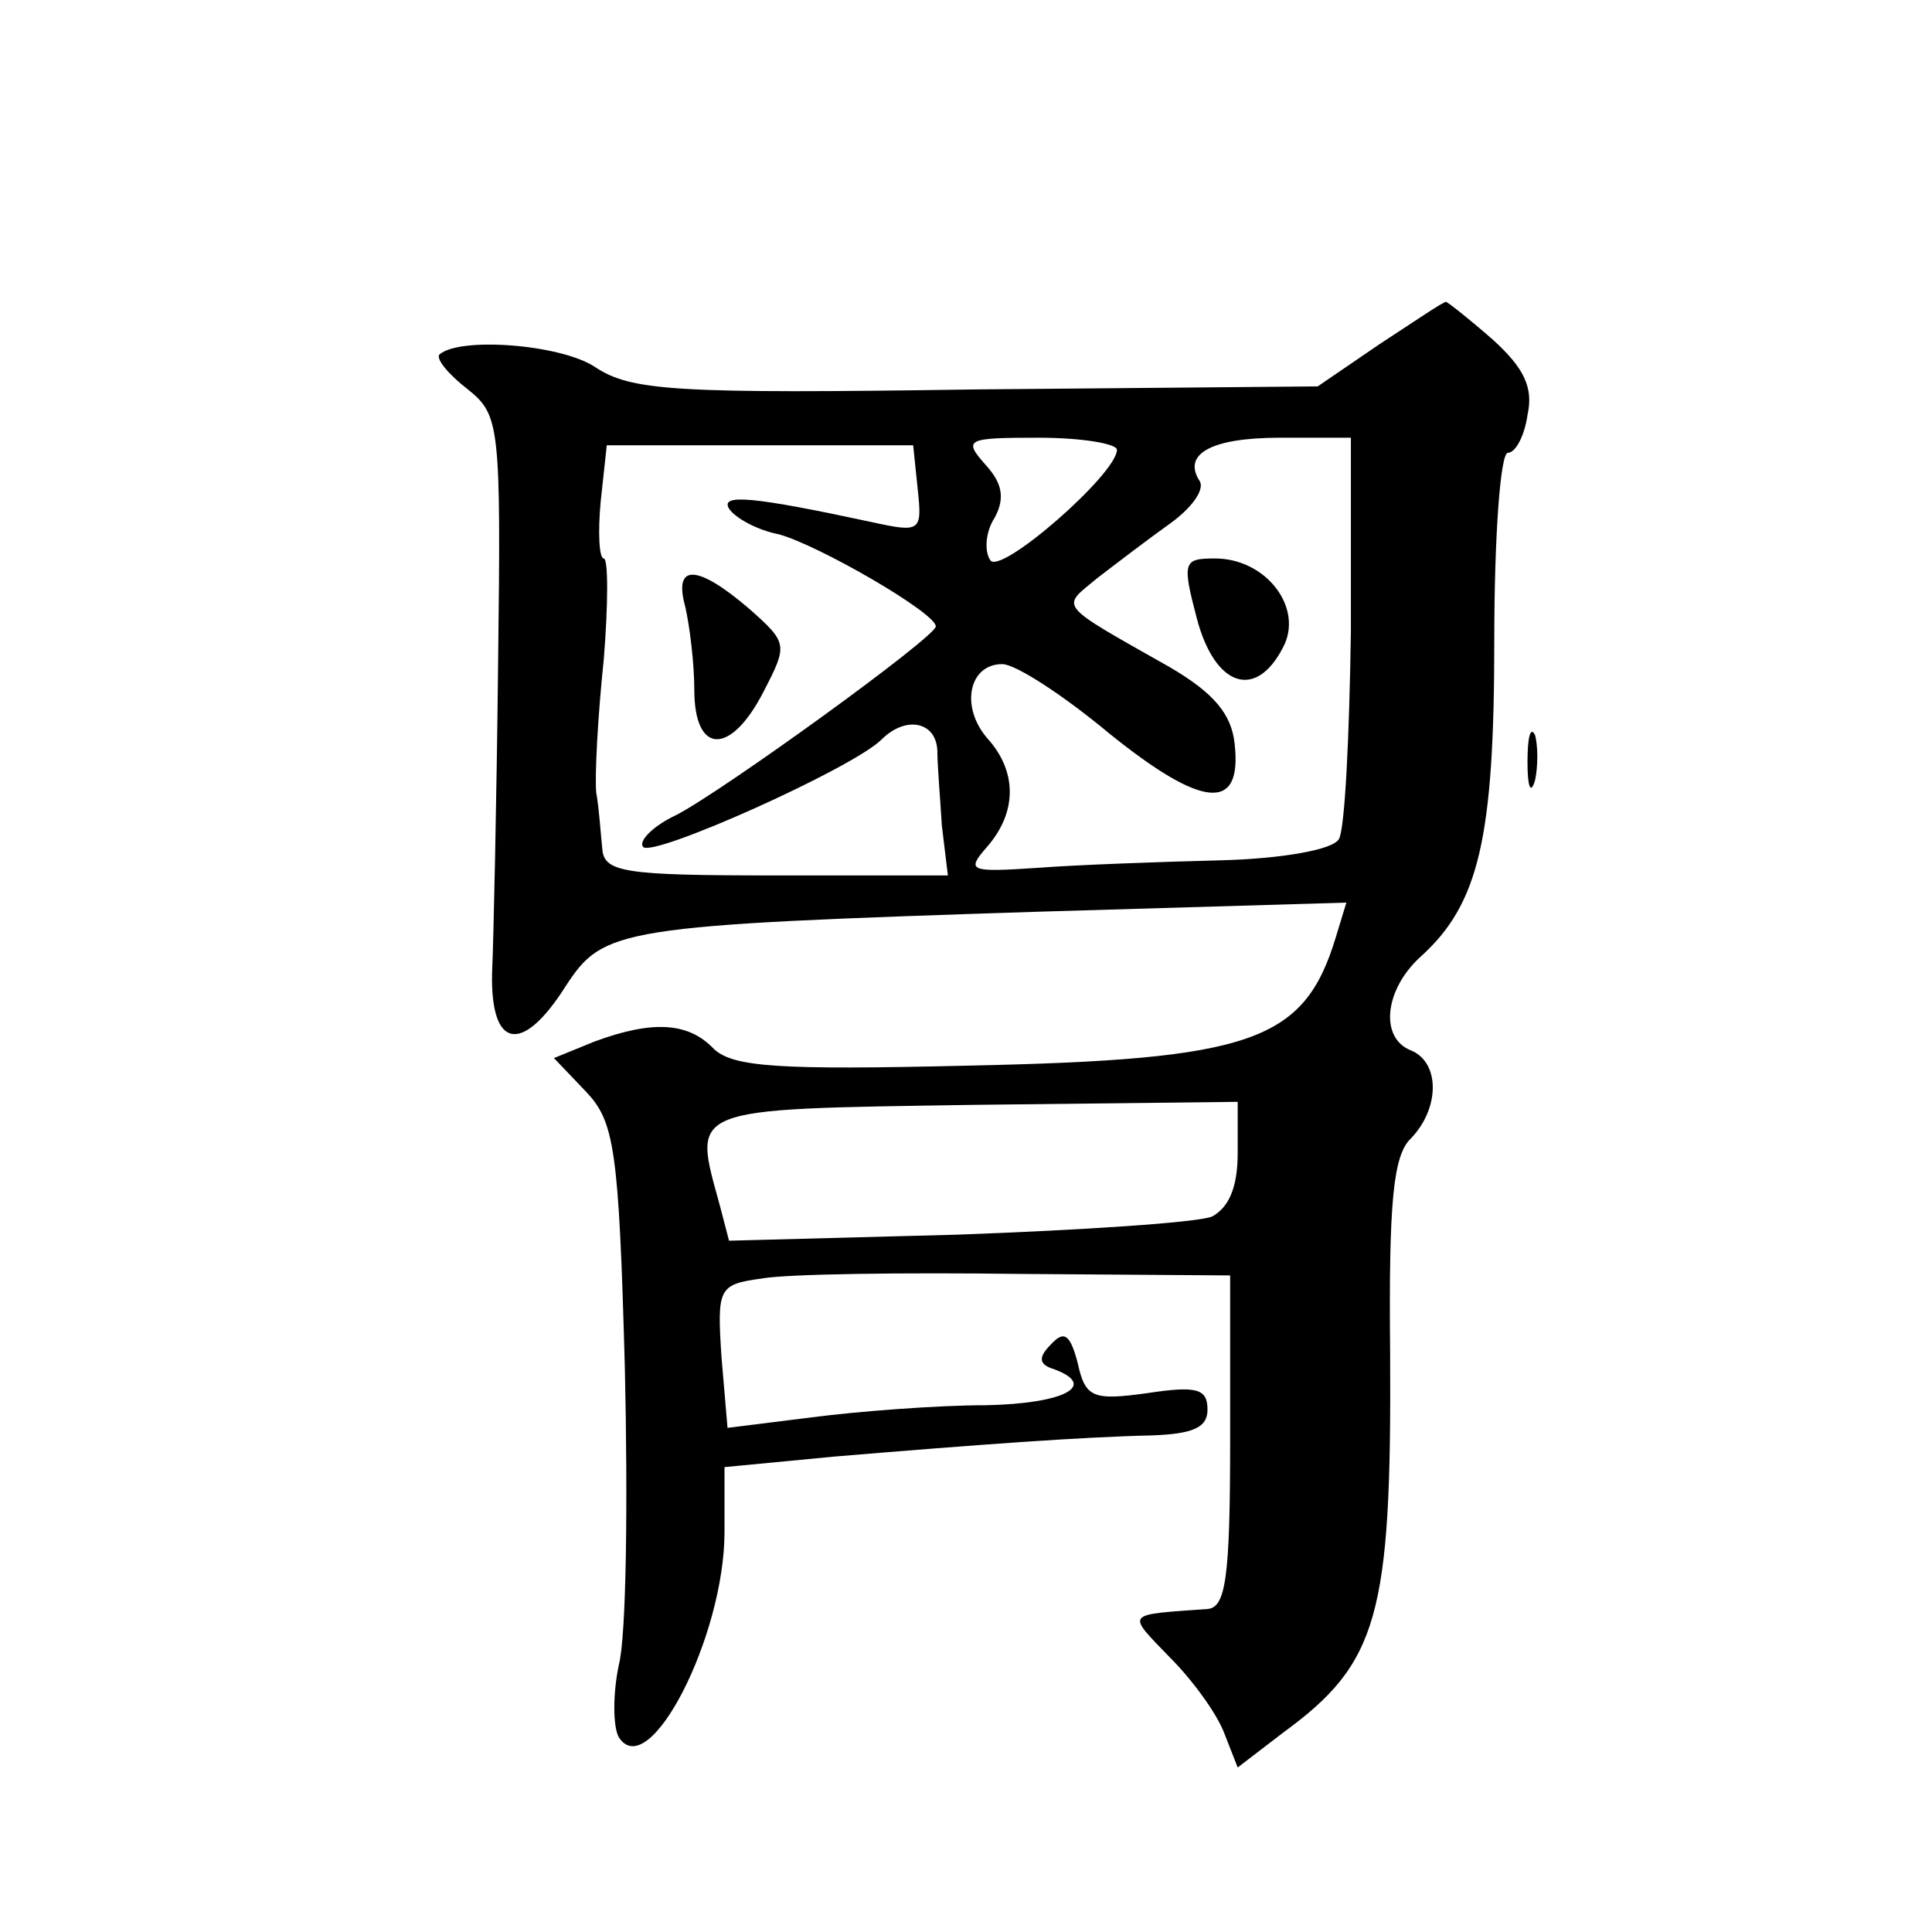 <?xml version="1.0" standalone="no"?>
<!DOCTYPE svg PUBLIC "-//W3C//DTD SVG 20010904//EN"
 "http://www.w3.org/TR/2001/REC-SVG-20010904/DTD/svg10.dtd">
<svg version="1.0" xmlns="http://www.w3.org/2000/svg"
 width="128pt" height="128pt" viewBox="0 0 128 128"
 preserveAspectRatio="xMidYMid meet">
<g transform="translate(0,128) scale(0.1,-0.1)"
fill="#0" stroke="none">
<path d="M914 1052 l-41 -28 -226 -2 c-201 -3 -229 -1 -253 15 -23 15 -90 20 -103
8 -2 -3 6 -13 19 -23 21 -17 22 -23 20 -182 -1 -91 -3 -183 -4 -205 -1 -50 20 -54
49 -8 25 38 34 40 314 49 l203 6 -7 -23 c-21 -69 -55 -81 -243 -85 -126 -3 -156
-1 -169 11 -17 18 -41 19 -79 5 l-27 -11 21 -22 c19 -20 22 -37 26 -184 2 -88 1
-177 -4 -196 -4 -19 -4 -41 0 -48 20 -31 70 67 70 136 l0 43 73 7 c96 8 164 13
210 14 27 1 37 5 37 17 0 14 -7 16 -40 11 -36 -5 -41 -3 -46 20 -5 19 -9 22 -18
12 -8 -8 -8 -13 2 -16 30 -11 7 -23 -45 -24 -32 0 -84 -4 -115 -8 l-56 -7 -4 47
c-3 46 -2 48 27 52 17 3 93 4 170 3 l140 -1 0 -110 c0 -91 -3 -110 -15 -111 -55
-4 -54 -2 -25 -32 15 -15 31 -37 36 -50 l9 -23 30 23 c63 46 72 77 71 251 -1 101
2 132 14 143 19 20 19 50 0 58 -21 8 -18 40 6 62 39 35 49 79 49 210 0 68 4 124
9 124 5 0 11 11 13 25 4 18 -2 31 -23 50 -16 14 -30 25 -31 25 -2 0 -21 -13 -44
-28z m-306 -96 c3 -28 2 -29 -30 -22 -79 17 -101 19 -95 9 4 -6 18 -14 33 -17 26
-7 104 -52 104 -61 0 -7 -141 -109 -172 -125 -15 -7 -25 -17 -22 -21 5 -8 139 52
158 71 16 16 36 12 37 -7 0 -10 2 -33 3 -50 l4 -33 -114 0 c-101 0 -114 2 -115
18 -1 9 -2 26 -4 37 -1 11 1 50 5 88 3 37 3 67 0 67 -3 0 -4 17 -2 38 l4 37 101
0 102 0 3 -29z m132 26 c0 -16 -78 -84 -84 -73 -4 6 -3 19 3 28 7 13 5 23 -6 35
-15 17 -13 18 35 18 29 0 52 -4 52 -8z m155 -120 c-1 -70 -4 -132 -8 -138 -4 -7
-38 -13 -79 -14 -40 -1 -95 -3 -121 -5 -45 -3 -47 -2 -33 14 20 23 20 50 0 72 -18
21 -12 49 10 49 9 0 41 -21 71 -46 62 -50 88 -52 83 -7 -2 20 -14 34 -43 51 -76
43 -72 39 -48 59 13 10 34 26 48 36 14 10 23 22 20 28 -12 18 7 29 53 29 l47 0
0 -128z m-75 -346 c0 -23 -6 -36 -17 -42 -10 -4 -86 -9 -169 -12 l-151 -4 -6 23
c-18 66 -24 64 168 67 l175 2 0 -34z M454 878 c3 -13 6 -38 6 -55 0 -43 24 -44
46 -1 16 31 16 32 -10 55 -34 29 -50 30 -42 1z M793 870 c12 -45 39 -54 57 -19
14 26 -11 59 -45 59 -21 0 -22 -2 -12 -40z M1012 775 c0 -16 2 -22 5 -12 2 9 2
23 0 30 -3 6 -5 -1 -5 -18z"/>
</g>
</svg>

